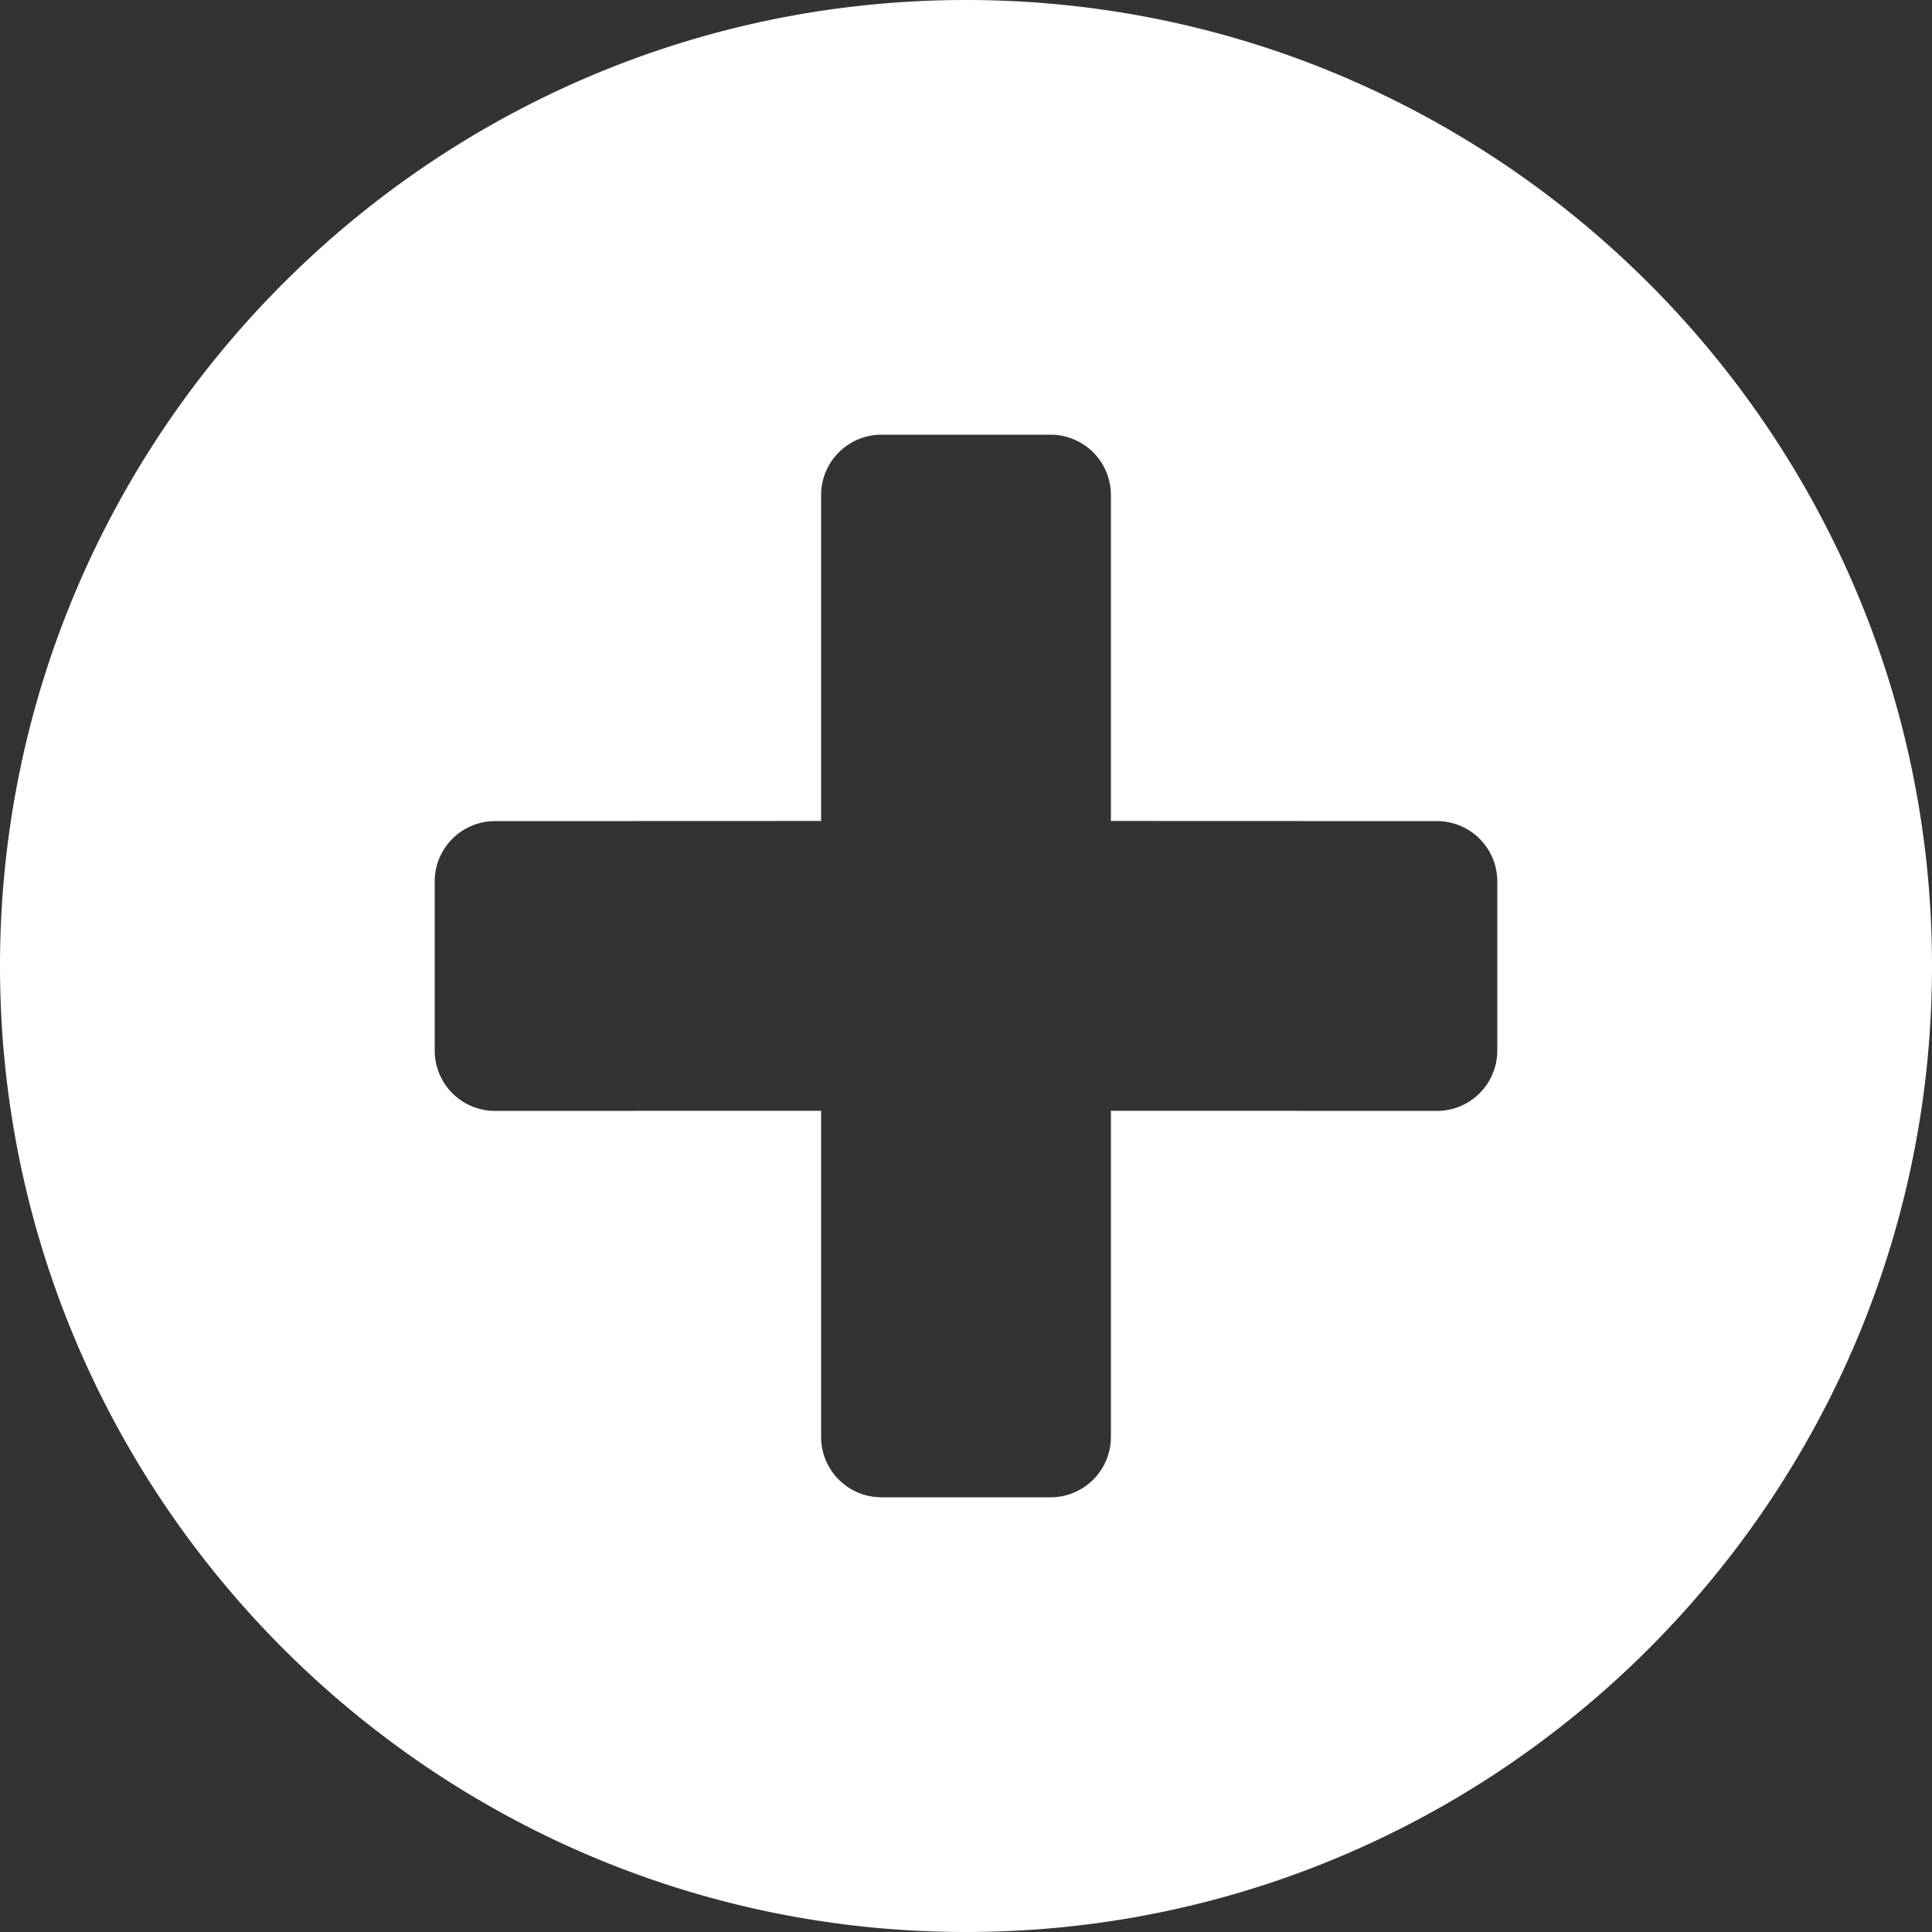 <svg width="16" height="16" viewBox="0 0 16 16" xmlns="http://www.w3.org/2000/svg" xmlns:xlink="http://www.w3.org/1999/xlink">
    <rect x="0" y="0" width="16" height="16" fill="#333333" stroke="none"/>
    <defs>
        <path d="M8.7 3.6a.5.5 0 0 1 .5.5v2.699l2.7.001a.5.5 0 0 1 .5.5v1.4a.5.5 0 0 1-.5.5l-2.7-.001V11.9a.5.5 0 0 1-.5.5H7.3a.5.5 0 0 1-.5-.5V9.199L4.1 9.2a.5.5 0 0 1-.5-.5V7.3a.5.5 0 0 1 .5-.5l2.7-.001V4.1a.5.5 0 0 1 .5-.5h1.4zM8 0C3.589 0 0 3.589 0 8s3.589 8 8 8 8-3.589 8-8-3.589-8-8-8" id="f0d74f6yoa"/>
    </defs>
    <use fill="#FFF" xlink:href="#f0d74f6yoa" fill-rule="evenodd"/>
</svg>
